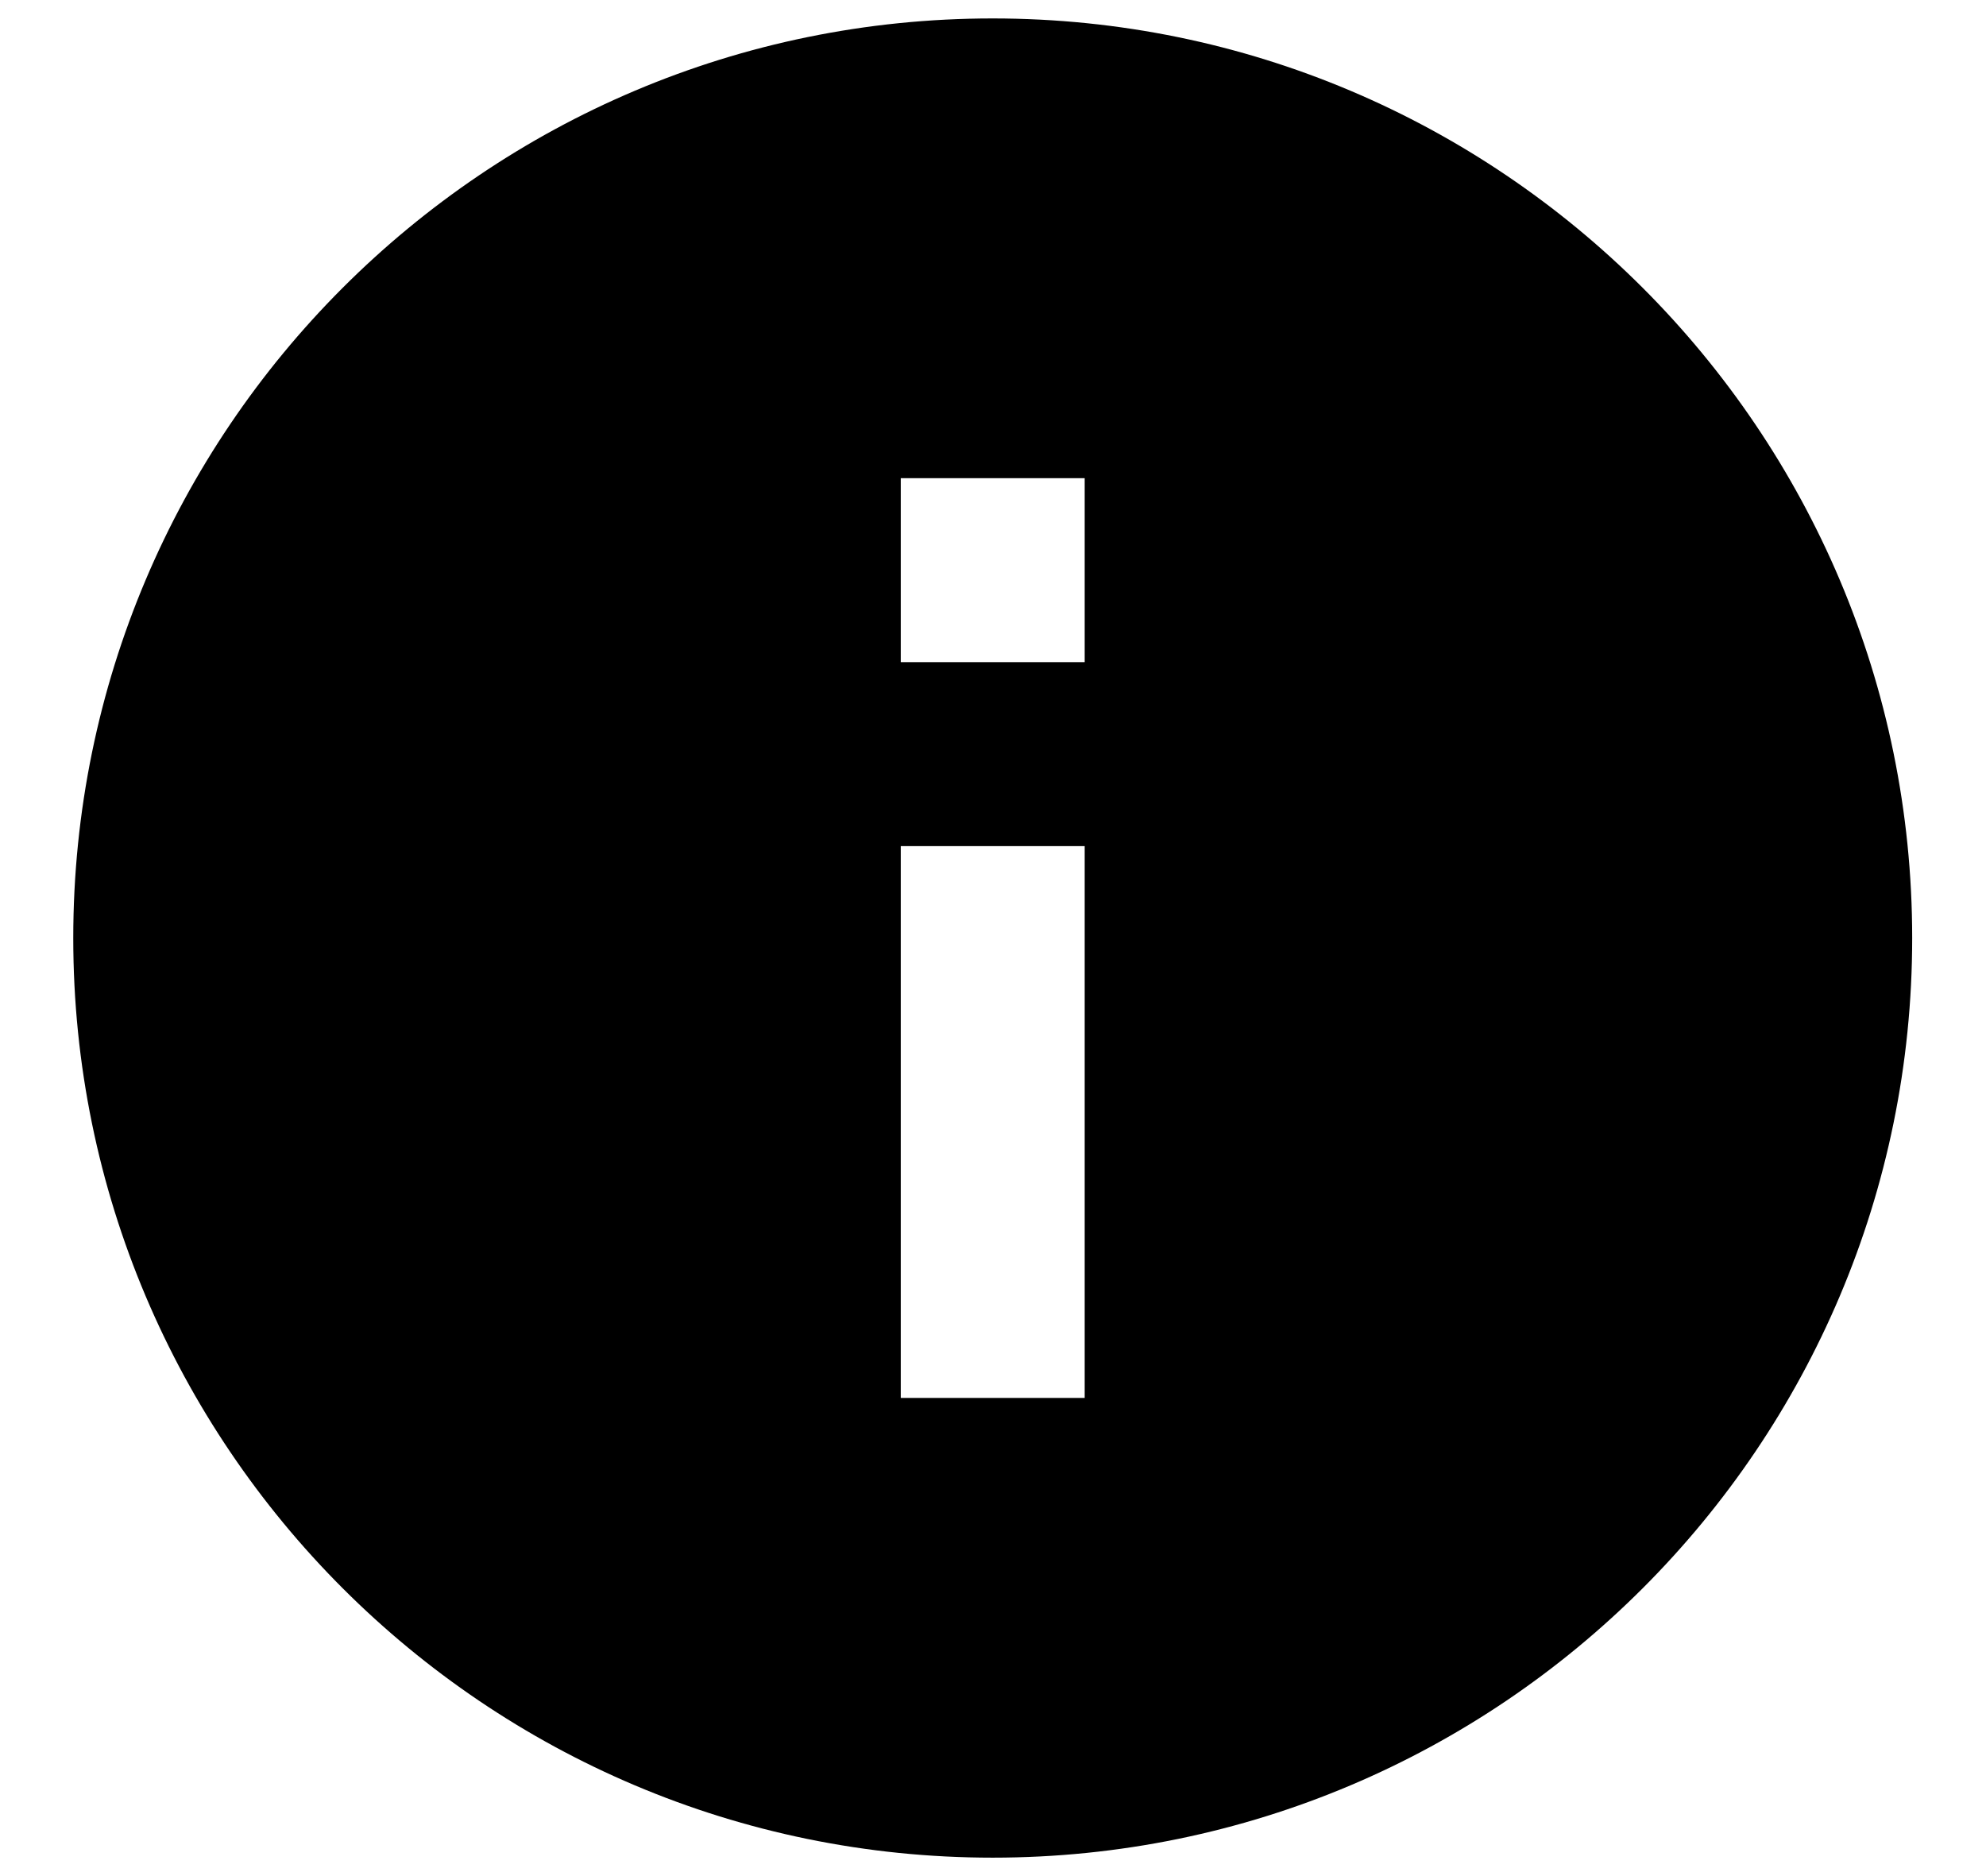 <svg width="18" height="17" viewBox="0 0 18 17" fill="none" xmlns="http://www.w3.org/2000/svg">
<path d="M8.997 0.167C4.397 0.167 0.664 3.9 0.664 8.5C0.664 13.1 4.397 16.833 8.997 16.833C13.597 16.833 17.331 13.1 17.331 8.5C17.331 3.9 13.597 0.167 8.997 0.167ZM9.831 12.667H8.164V7.667H9.831V12.667ZM9.831 6H8.164V4.333H9.831V6Z" fill="black"/>
</svg>
